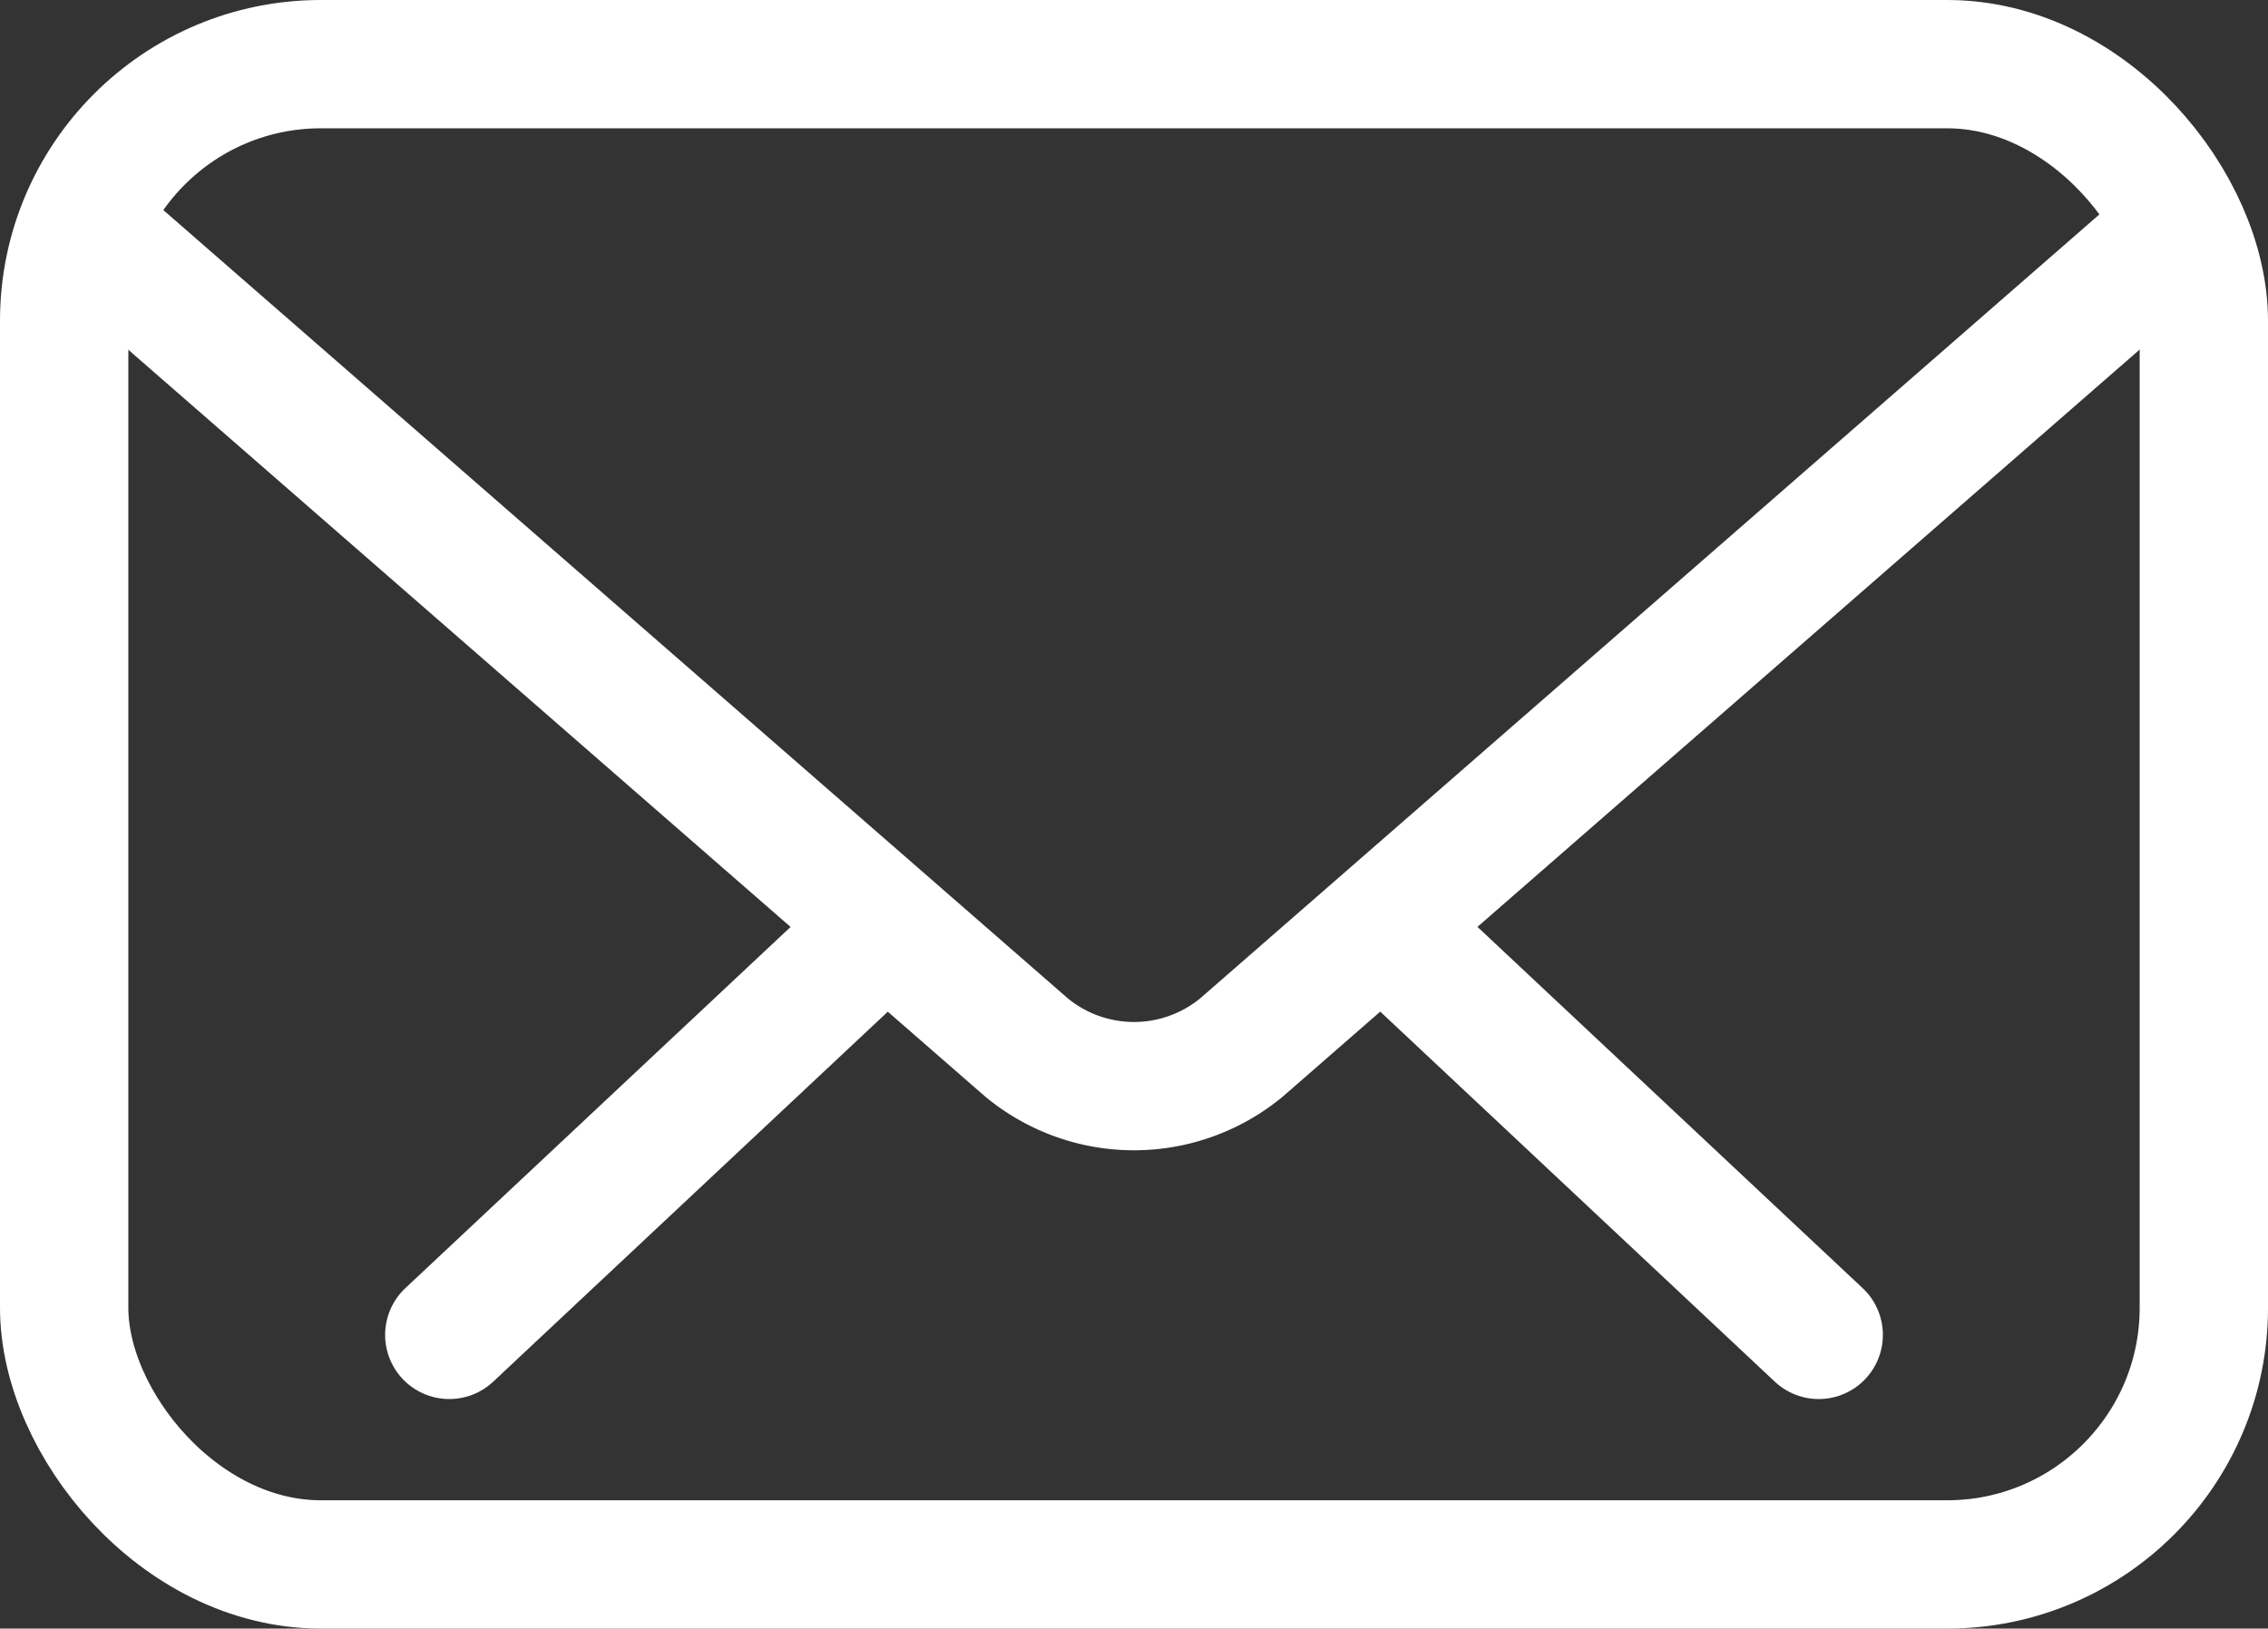 <svg xmlns="http://www.w3.org/2000/svg" width="17.673" height="12.693" viewBox="0 0 17.673 12.693">
  <rect x="0" y="0" width="17.673" height="12.693" fill="#333333" stroke="none"/>
  <g id="icon_mail" transform="translate(0.5 0.5)">
    <line id="Ligne_22" data-name="Ligne 22" x1="3.197" y1="2.999" transform="translate(10.475 6.905)" fill="none" stroke="#fff" stroke-linecap="round" stroke-linejoin="round" stroke-width="1"/>
    <line id="Ligne_23" data-name="Ligne 23" x1="3.198" y2="2.999" transform="translate(3.001 6.905)" fill="none" stroke="#fff" stroke-linecap="round" stroke-linejoin="round" stroke-width="1"/>
    <rect id="Rectangle_18" data-name="Rectangle 18" width="16.673" height="11.693" rx="2" transform="translate(0 0)" fill="none" stroke="#fff" stroke-linecap="round" stroke-linejoin="round" stroke-width="1"/>
    <path id="Tracé_26" data-name="Tracé 26" d="M1.158,1.3,8.291,7.518a1.315,1.315,0,0,0,1.675,0L17.09,1.306" transform="translate(-0.792 0.146)" fill="none" stroke="#fff" stroke-linecap="round" stroke-linejoin="round" stroke-width="1"/>
  </g>
</svg>
